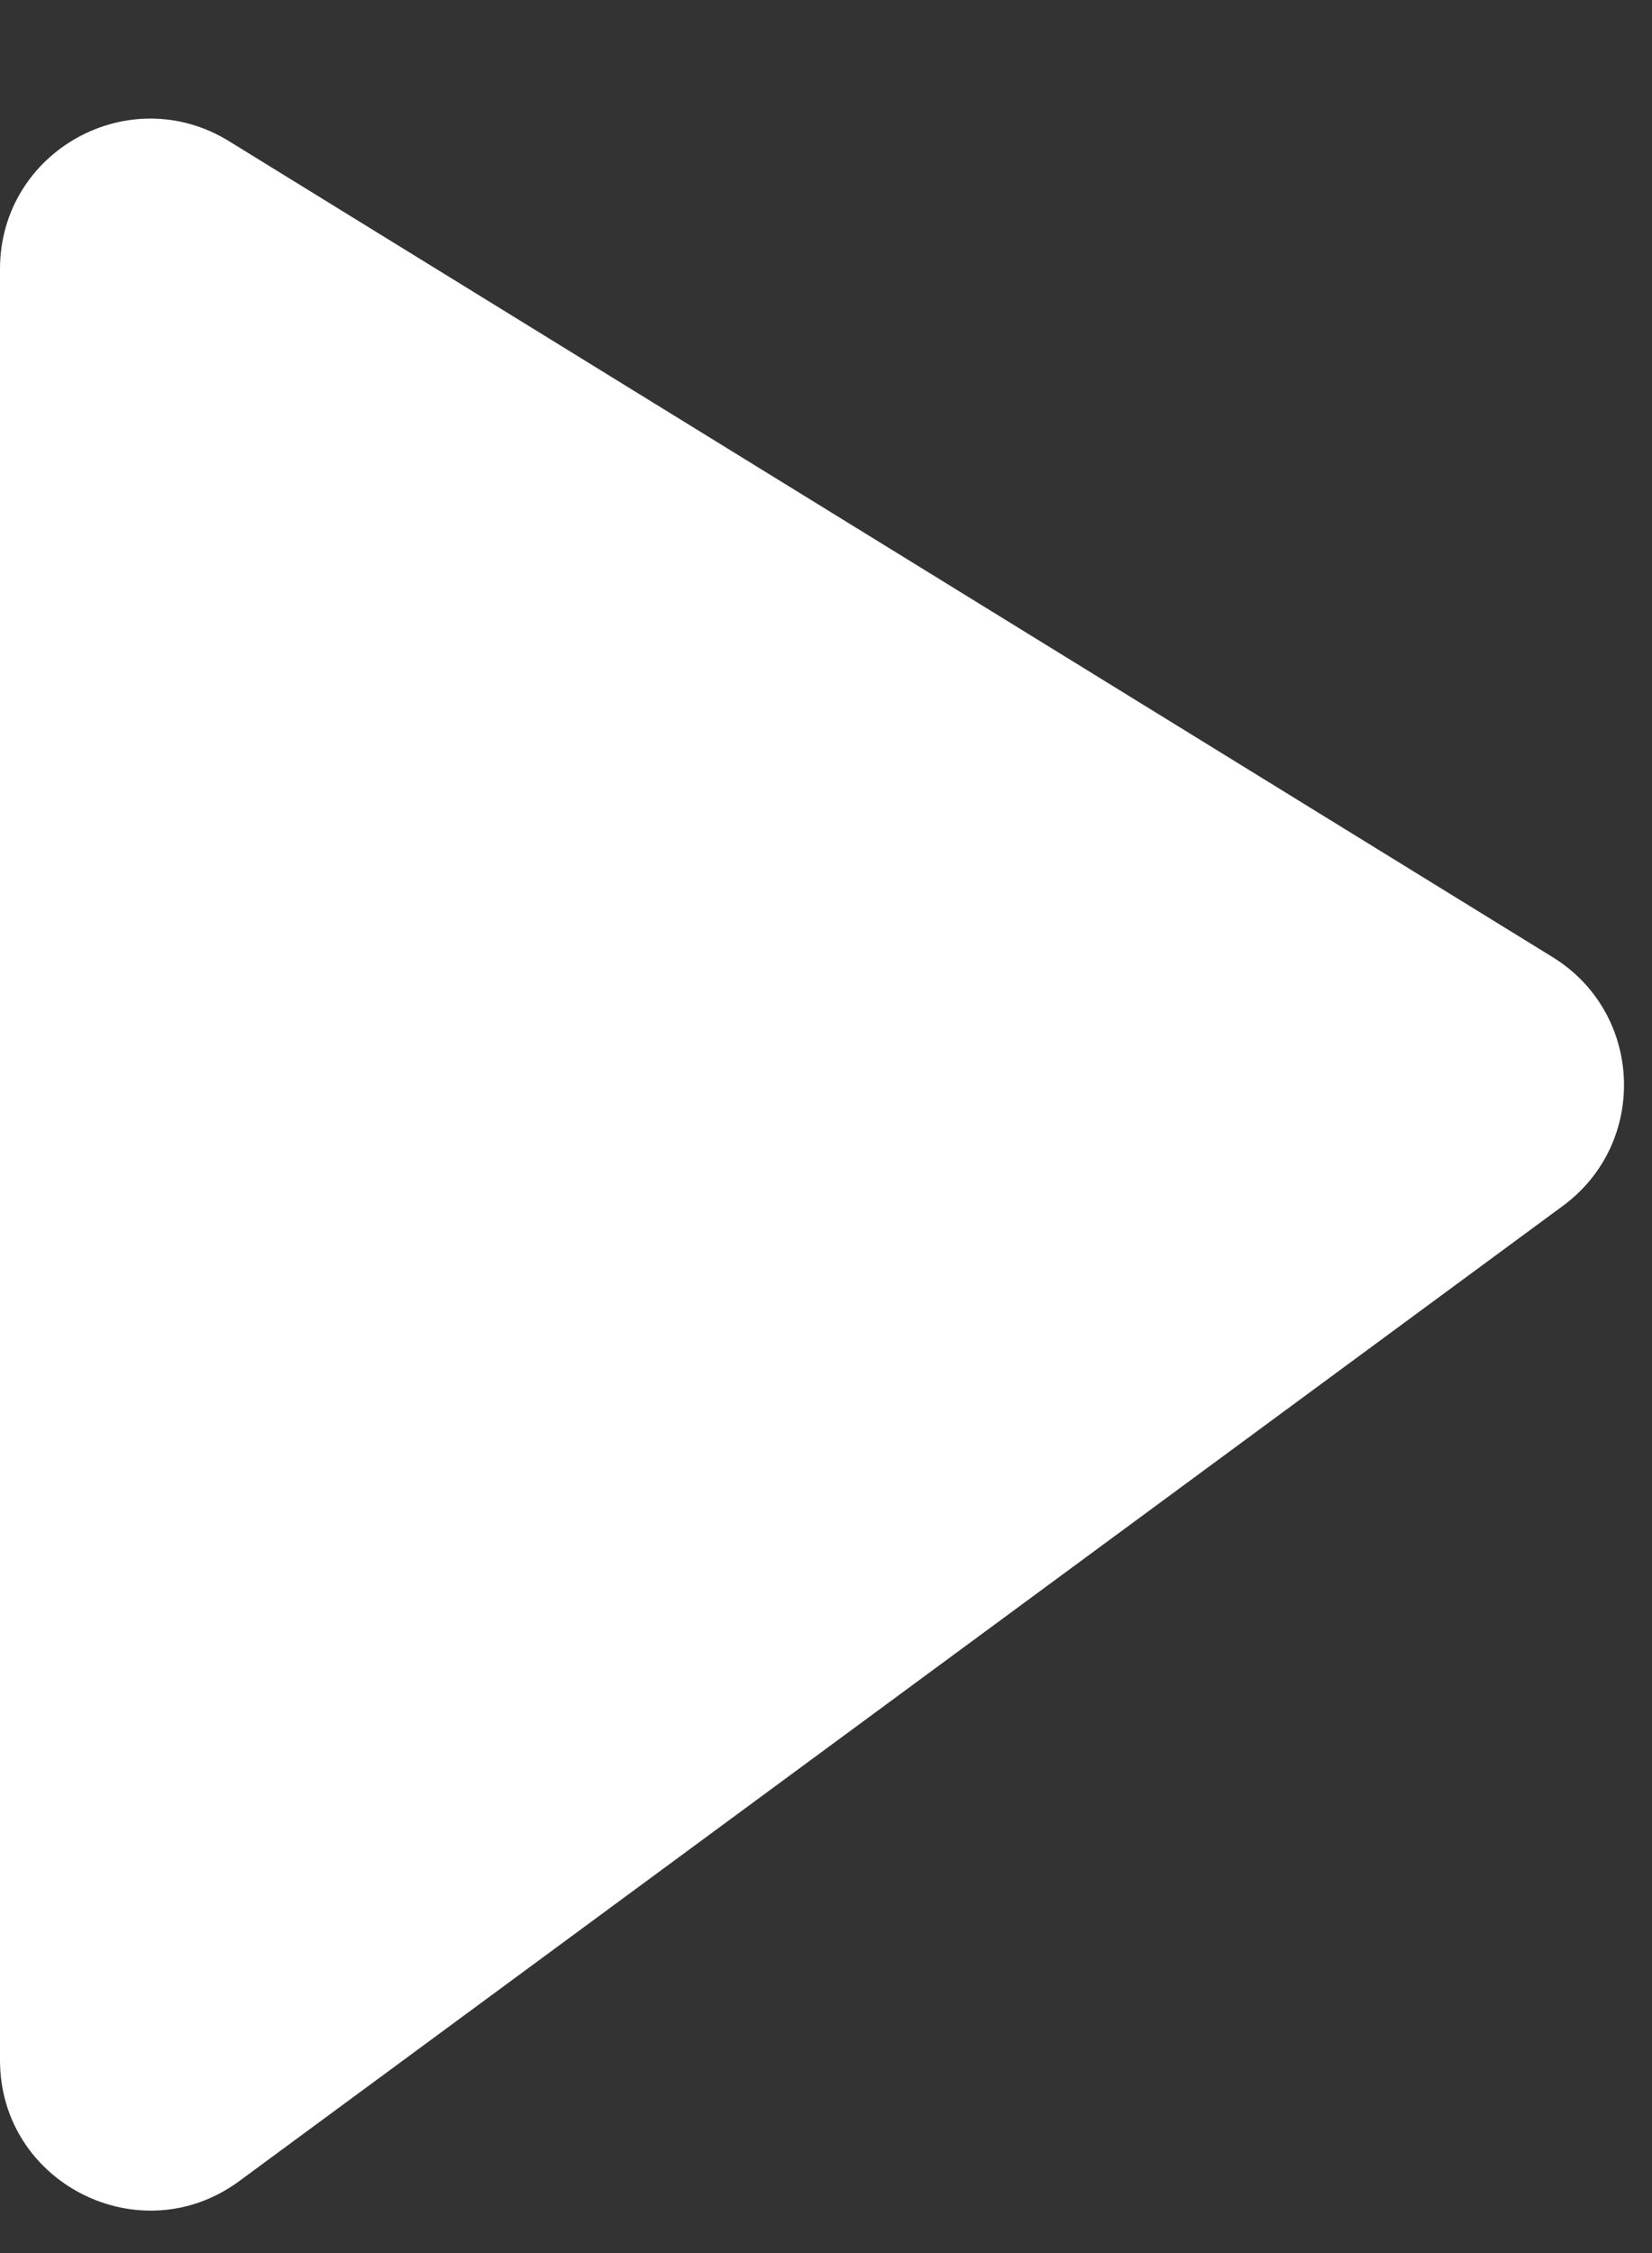 <svg width="11" height="15" viewBox="0 0 11 15" fill="none" xmlns="http://www.w3.org/2000/svg">
    <rect x="0" y="0" width="11" height="15" fill="#333333" stroke="none"/>
    <path d="M0 13.716V1.791C0 1.008 0.858 0.529 1.525 0.94L10.338 6.372C10.942 6.744 10.977 7.608 10.407 8.028L1.593 14.521C0.933 15.007 0 14.536 0 13.716Z" fill="white"/>
</svg>
